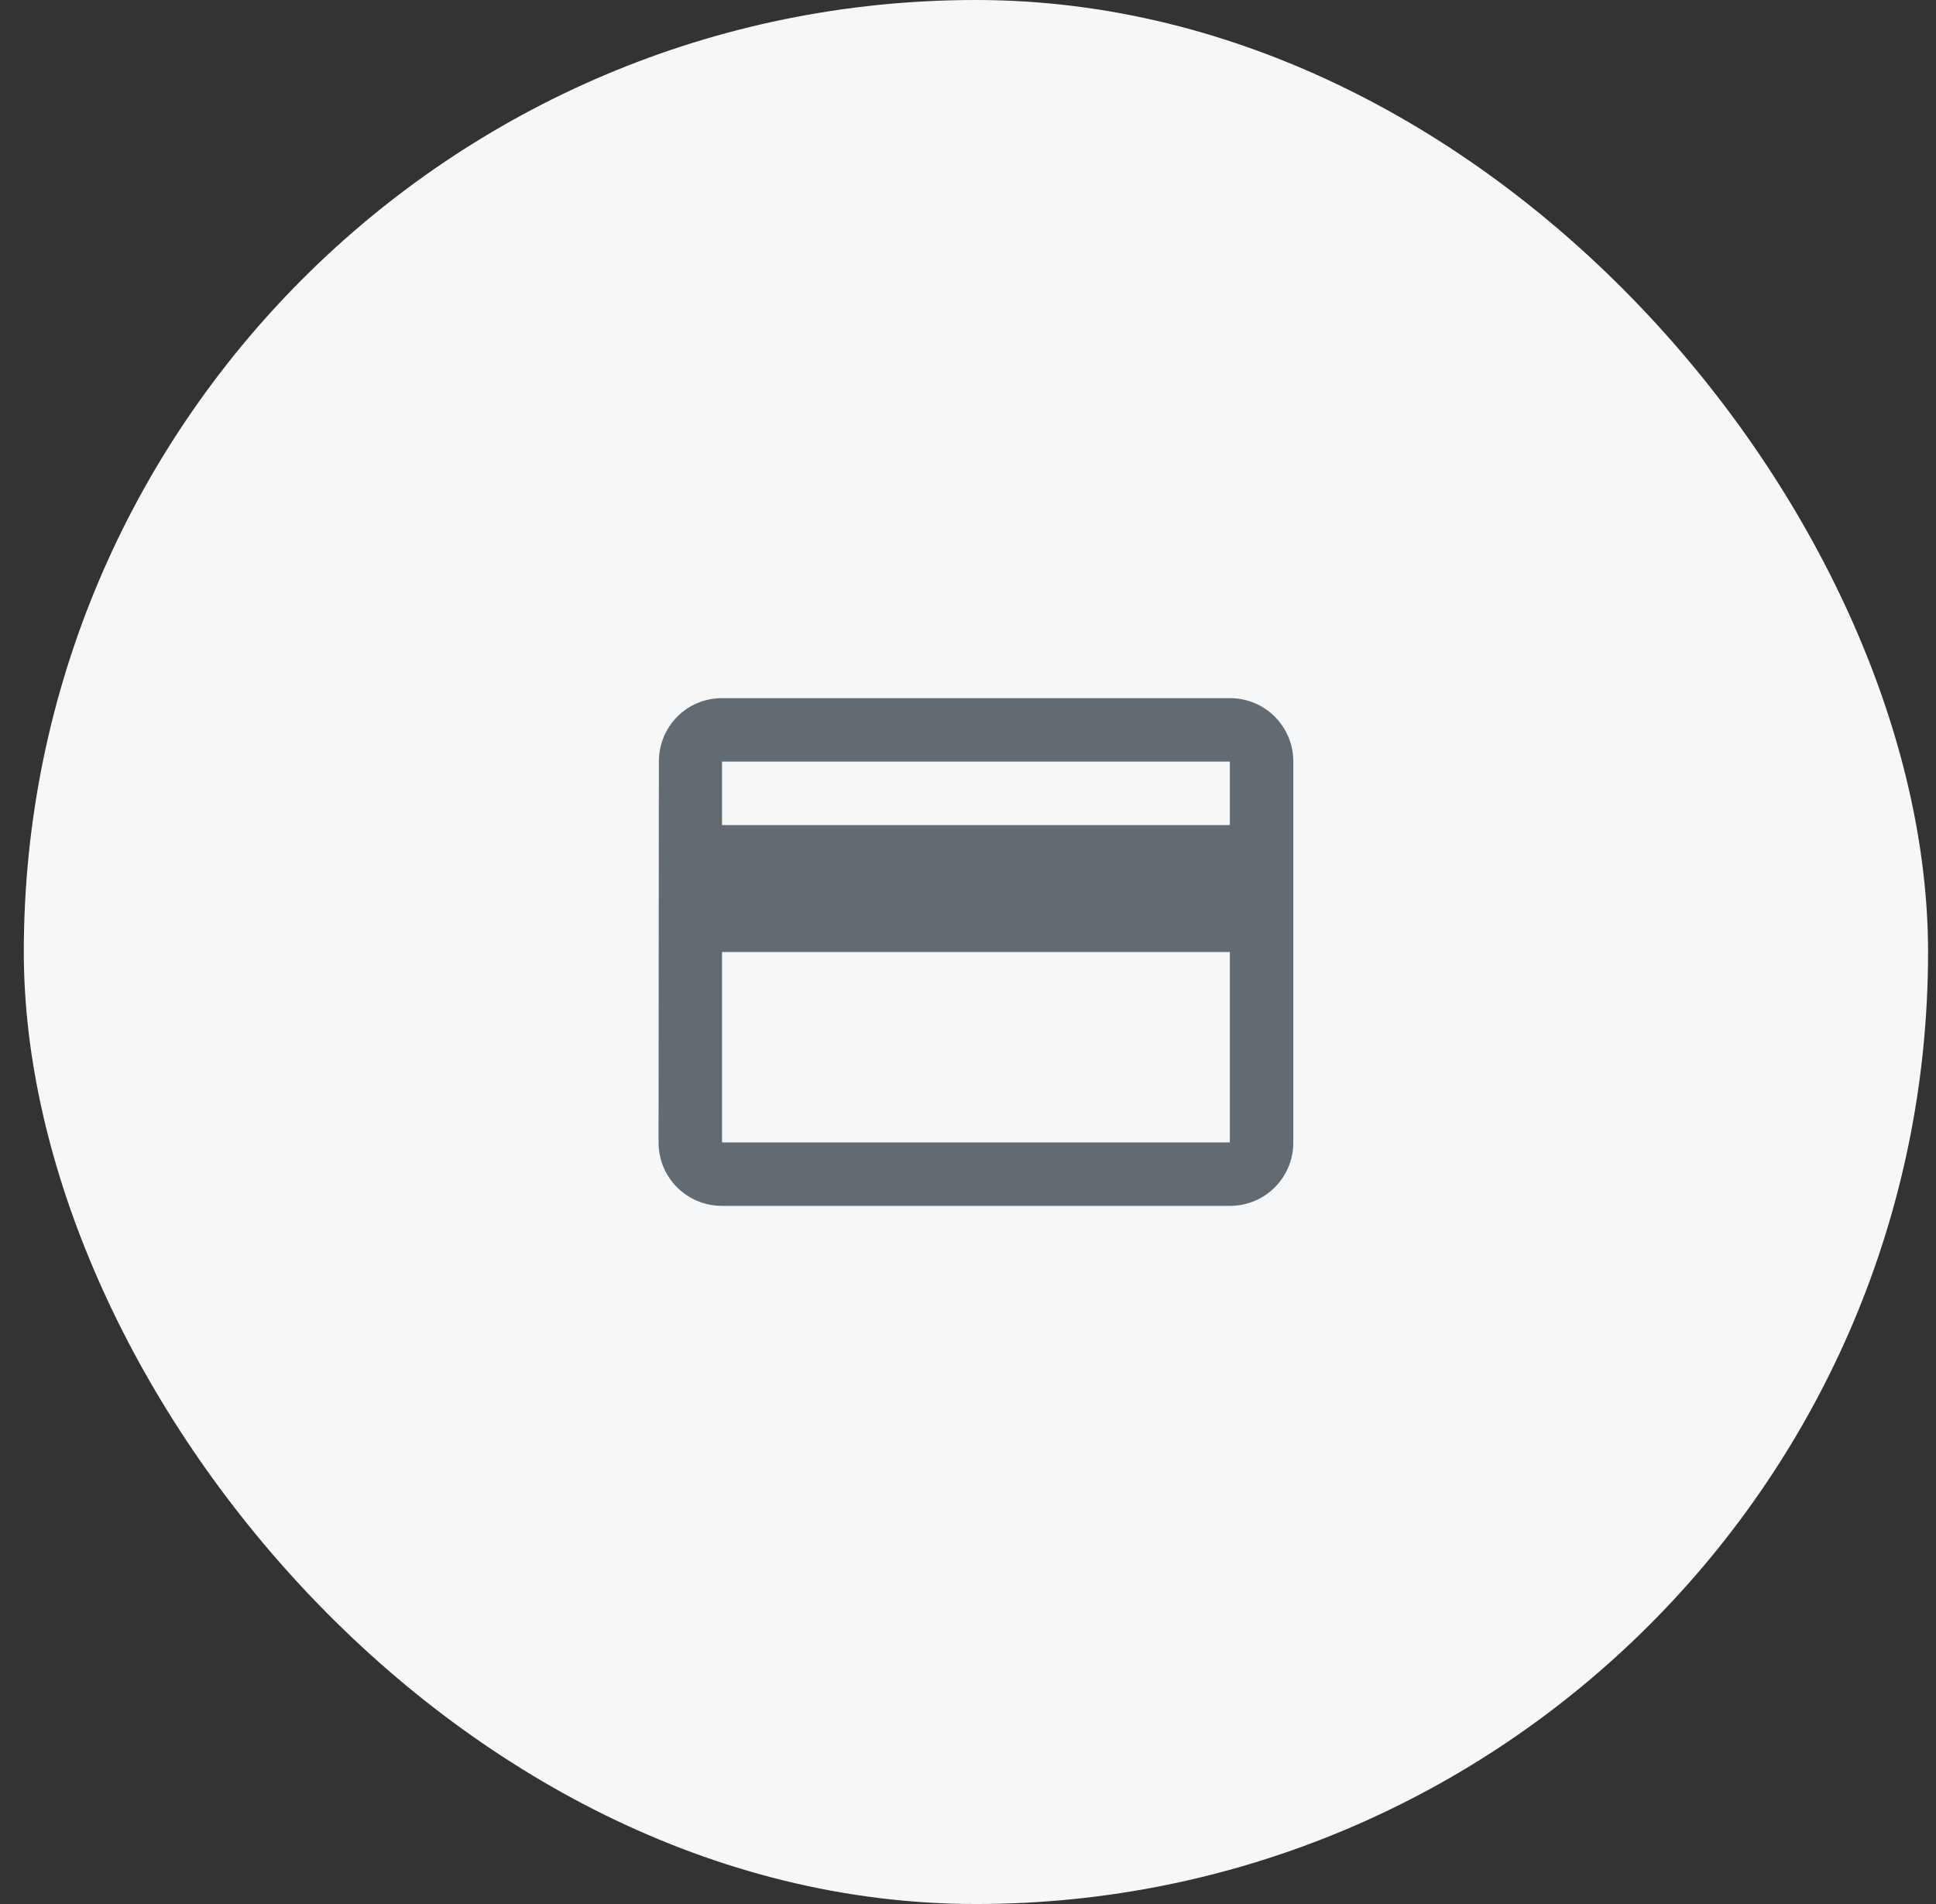 <svg width="61" height="60" viewBox="0 0 61 60" fill="none" xmlns="http://www.w3.org/2000/svg">
<rect x="0" y="0" width="61" height="60" fill="#333333" stroke="none"/>
<rect x="0.75" width="60" height="60" rx="30" fill="#F6F7F8"/>
<path d="M38.75 22H22.75C21.64 22 20.76 22.89 20.76 24L20.75 36C20.75 37.11 21.64 38 22.75 38H38.75C39.86 38 40.75 37.11 40.75 36V24C40.75 22.89 39.86 22 38.75 22ZM38.75 36H22.75V30H38.75V36ZM38.75 26H22.75V24H38.75V26Z" fill="#626B71"/>
</svg>
